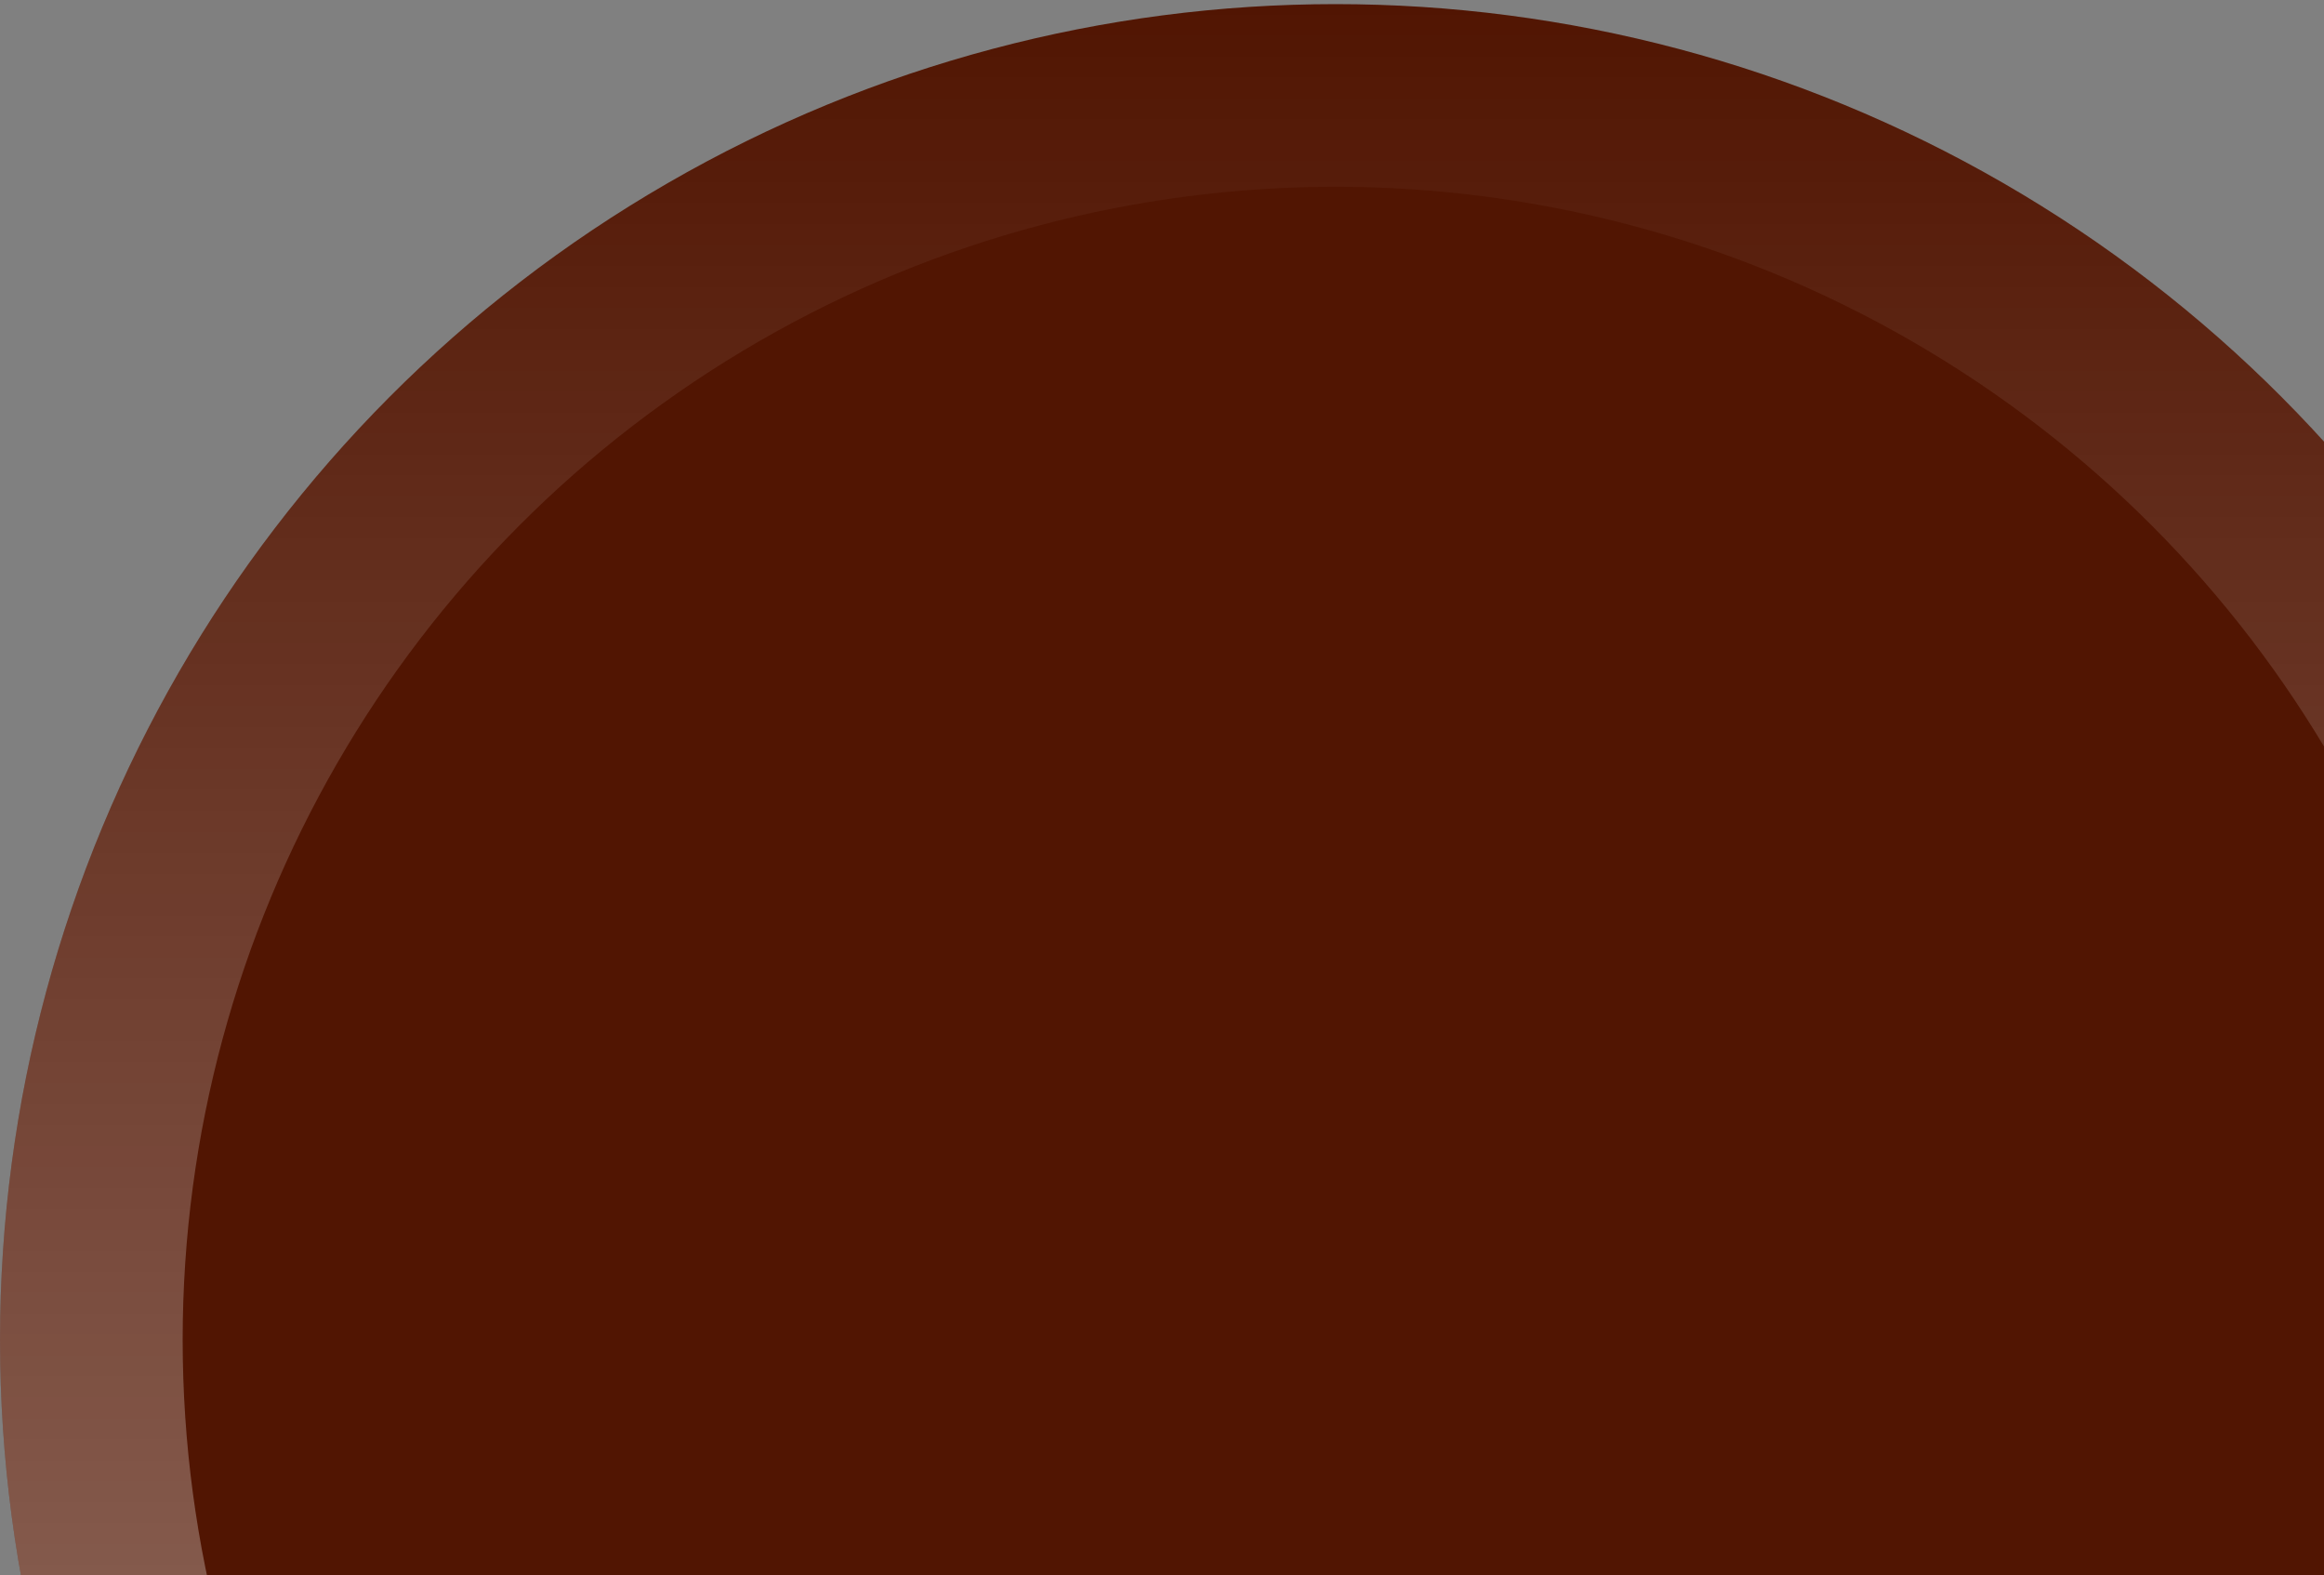 <svg width="509" height="345" viewBox="0 0 509 345" fill="none" xmlns="http://www.w3.org/2000/svg">
<rect x="0" y="0" width="509" height="345" fill="#808080" stroke="none"/>
<circle cx="292.5" cy="292.5" r="292.5" transform="matrix(1 0 0 -1 0.007 585.903)" fill="#511502"/>
<circle cx="292.5" cy="292.5" r="272.5" transform="matrix(1 0 0 -1 0.007 585.903)" stroke="url(#paint0_linear_567_40444)" stroke-opacity="0.5" stroke-width="40"/>
<defs>
<linearGradient id="paint0_linear_567_40444" x1="292.5" y1="0" x2="292.5" y2="585" gradientUnits="userSpaceOnUse">
<stop stop-color="white"/>
<stop offset="1" stop-color="white" stop-opacity="0"/>
</linearGradient>
</defs>
</svg>
